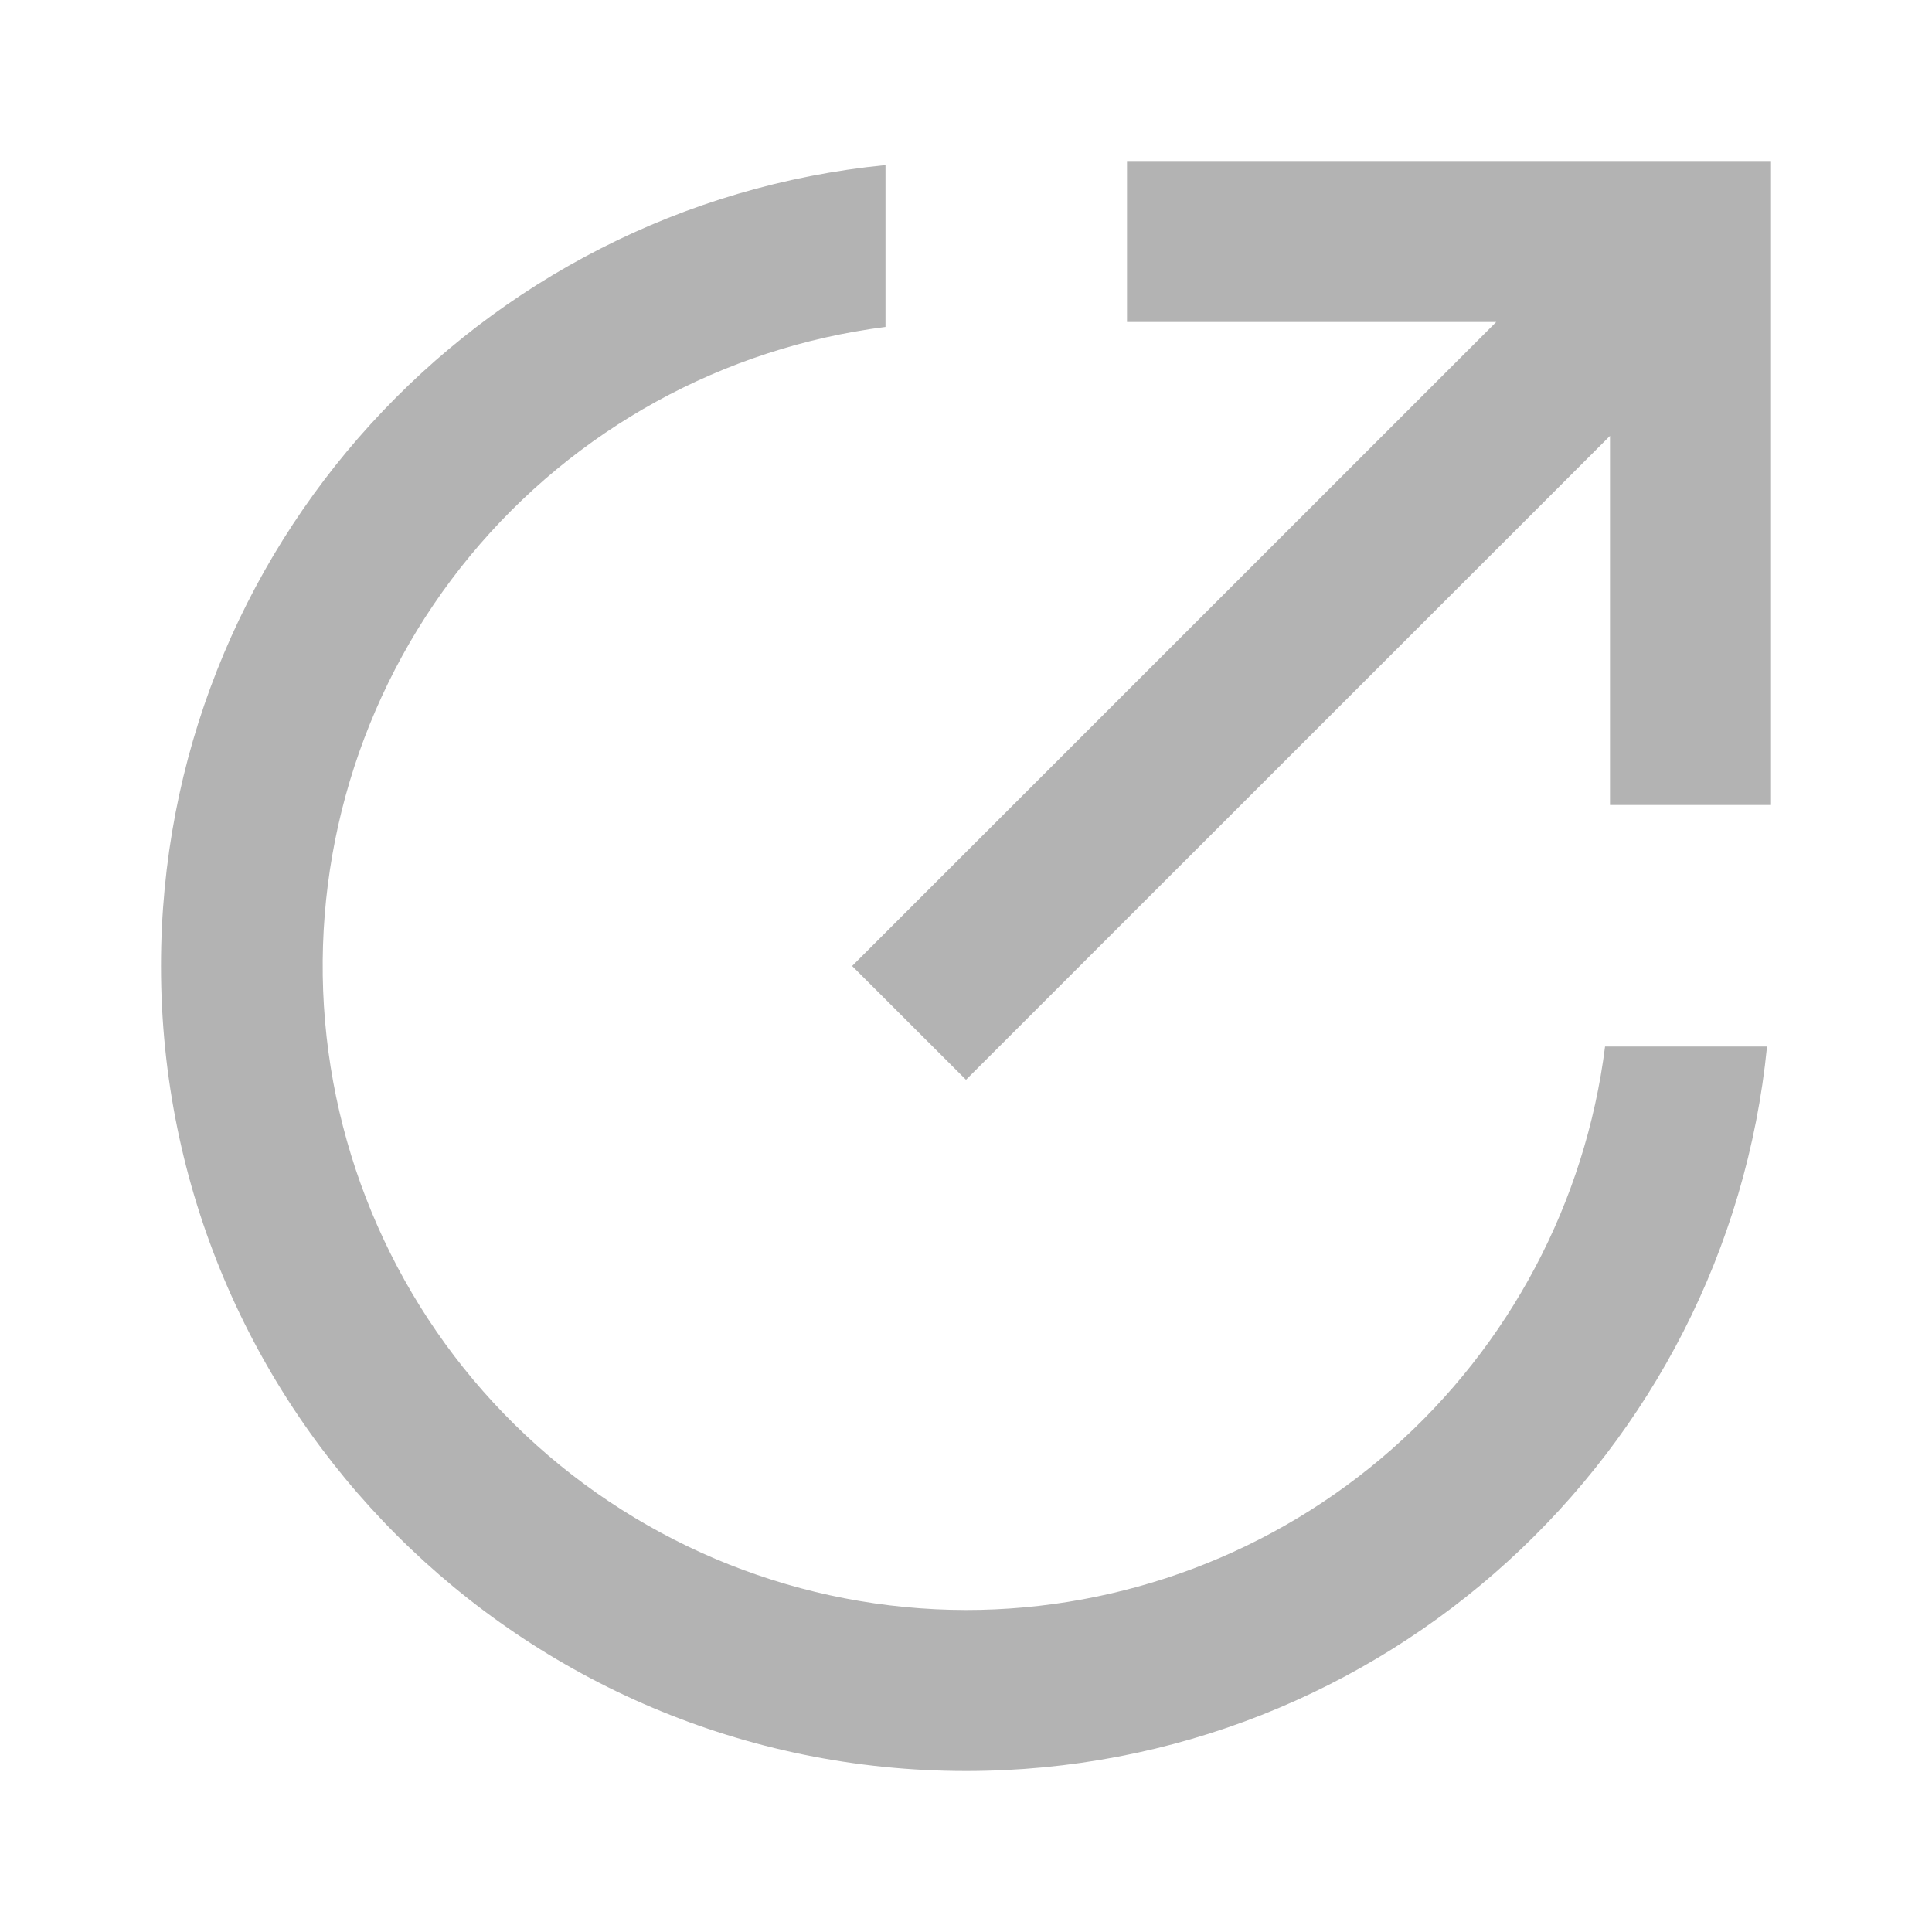 <?xml version="1.0" encoding="UTF-8"?> <svg xmlns="http://www.w3.org/2000/svg" width="18" height="18" viewBox="0 0 18 18" fill="none"><g clip-path="url(#clip0_311_953)"><path d="M8.25 1.538V3.046C6.737 3.239 5.354 4 4.382 5.176C3.411 6.351 2.923 7.853 3.018 9.375C3.114 10.897 3.785 12.326 4.897 13.371C6.008 14.415 7.475 14.998 9 15C10.461 15 11.873 14.467 12.969 13.5C14.065 12.533 14.771 11.2 14.954 9.75H16.463C16.087 13.54 12.889 16.5 9 16.5C4.858 16.5 1.5 13.142 1.5 9C1.5 5.111 4.46 1.913 8.25 1.538V1.538ZM15 4.061L9 10.06L7.939 9L13.94 3H10.5V1.5H16.5V7.5H15V4.061Z" fill="#B3B3B3"></path></g><defs><clipPath id="clip0_311_953"><rect width="18" height="18" fill="white"></rect></clipPath></defs></svg> 